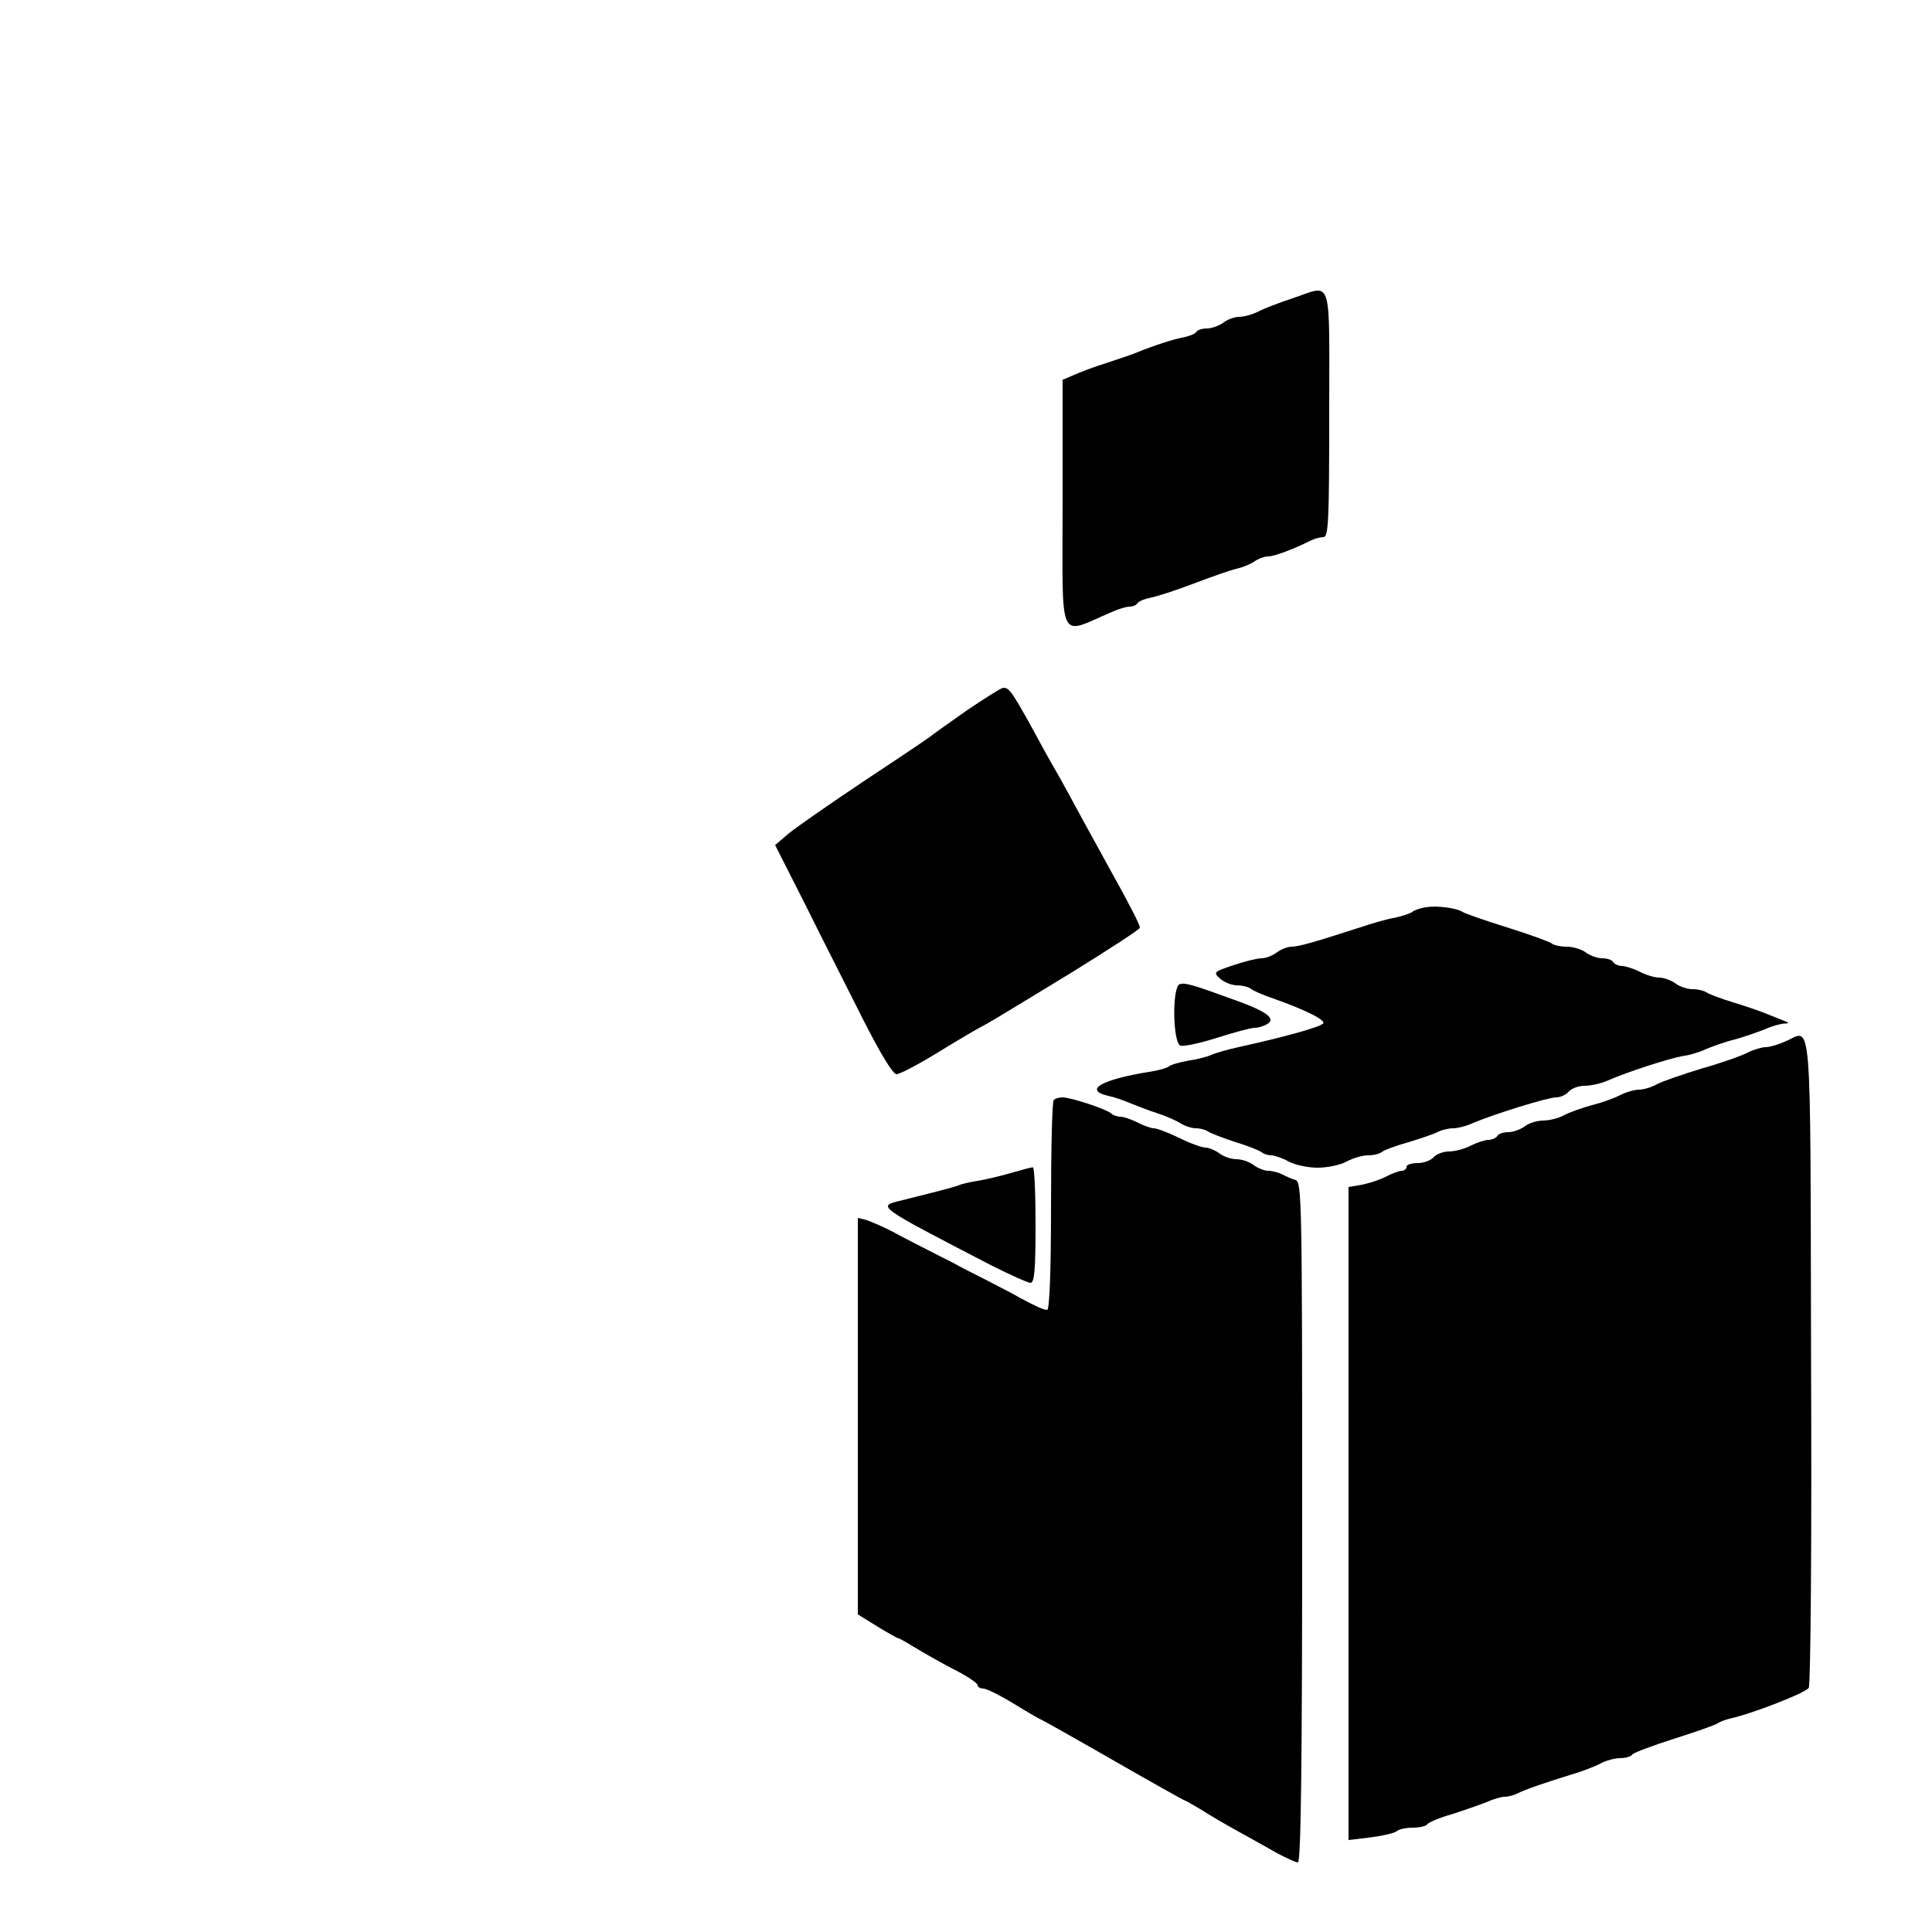 <?xml version="1.0" standalone="no"?>
<!DOCTYPE svg PUBLIC "-//W3C//DTD SVG 20010904//EN"
 "http://www.w3.org/TR/2001/REC-SVG-20010904/DTD/svg10.dtd">
<svg version="1.0" xmlns="http://www.w3.org/2000/svg"
 width="500pt" height="500pt" viewBox="0 0 500 500"
 preserveAspectRatio="xMidYMid meet">
<g transform="translate(0,500) scale(0.1,-0.1)"
fill="#000000" stroke="none">
<path d="M3345 4228 c-33 -11 -73 -26 -88 -34 -16 -8 -38 -14 -50 -14 -12 0
-31 -7 -41 -15 -11 -8 -30 -15 -42 -15 -13 0 -25 -4 -28 -9 -3 -5 -18 -11 -33
-14 -27 -5 -76 -21 -118 -38 -11 -5 -47 -17 -80 -28 -33 -10 -72 -25 -87 -32
l-28 -12 0 -319 c0 -372 -14 -342 127 -282 17 8 38 14 46 14 9 0 18 4 21 9 3
5 18 11 33 14 16 3 66 19 113 37 47 18 96 35 110 38 14 3 34 11 45 18 11 8 27
14 37 14 16 0 66 19 110 41 10 5 25 9 33 9 13 0 15 41 15 320 0 364 10 333
-95 298z"/>
<path d="M2500 3160 c-47 -33 -89 -63 -95 -68 -5 -4 -82 -56 -170 -114 -88
-59 -176 -120 -195 -136 l-34 -29 78 -154 c42 -85 110 -218 149 -296 46 -91
78 -143 87 -143 9 0 58 26 110 58 52 32 102 61 110 65 19 10 18 9 233 140 97
60 177 112 177 116 0 8 -26 59 -79 154 -16 29 -46 84 -67 122 -21 39 -48 88
-60 110 -13 22 -29 51 -37 65 -89 164 -94 170 -111 170 -6 -1 -49 -28 -96 -60z"/>
<path d="M3690 2652 c-14 -2 -29 -7 -35 -12 -5 -4 -26 -11 -45 -15 -19 -3 -60
-15 -90 -25 -114 -37 -159 -50 -177 -50 -11 0 -28 -7 -39 -15 -10 -8 -28 -15
-39 -15 -11 0 -44 -8 -73 -18 -51 -17 -53 -18 -34 -35 10 -9 30 -17 43 -17 14
0 29 -4 35 -8 5 -5 32 -17 59 -26 85 -30 138 -57 129 -65 -11 -10 -97 -34
-219 -61 -27 -6 -59 -15 -70 -20 -11 -5 -38 -12 -60 -15 -22 -4 -44 -10 -50
-15 -5 -4 -26 -10 -45 -13 -128 -20 -178 -48 -112 -63 15 -3 41 -12 57 -19 17
-7 48 -19 70 -26 22 -7 49 -19 60 -26 11 -7 29 -13 40 -13 12 0 25 -4 31 -8 5
-4 36 -16 69 -27 33 -10 64 -22 70 -27 5 -4 16 -8 25 -8 8 0 29 -7 45 -16 17
-9 50 -16 75 -16 25 0 59 7 75 16 17 9 41 16 55 16 15 0 30 4 35 8 6 5 37 17
70 26 33 10 68 22 77 27 10 5 27 9 39 9 11 0 35 6 52 14 54 23 193 66 214 66
12 0 26 7 33 15 7 8 25 15 41 15 16 0 43 6 61 14 47 21 158 57 193 63 17 2 44
10 60 18 17 7 50 19 75 25 25 7 59 19 77 26 17 8 39 14 50 15 13 0 14 2 3 6
-8 3 -28 11 -45 18 -16 7 -57 21 -90 31 -33 10 -64 22 -69 26 -6 4 -21 8 -35
8 -15 0 -35 7 -45 15 -11 8 -30 15 -42 15 -12 0 -35 7 -50 15 -16 8 -37 15
-46 15 -9 0 -20 5 -23 10 -3 6 -16 10 -29 10 -12 0 -31 7 -42 15 -10 8 -33 15
-49 15 -17 0 -35 4 -40 9 -6 4 -57 23 -115 41 -58 18 -109 36 -115 40 -15 10
-66 17 -95 12z"/>
<path d="M3053 2453 c-20 -7 -18 -152 2 -159 8 -3 50 6 94 20 44 14 88 26 98
26 10 0 25 5 33 10 23 14 -2 33 -90 64 -107 39 -123 43 -137 39z"/>
<path d="M4621 2305 c-18 -8 -41 -15 -51 -15 -10 0 -31 -6 -47 -14 -15 -8 -68
-27 -118 -41 -49 -15 -102 -33 -117 -41 -14 -8 -35 -14 -46 -14 -11 0 -33 -6
-49 -14 -15 -8 -48 -20 -73 -26 -25 -7 -57 -18 -72 -26 -14 -8 -39 -14 -55
-14 -15 0 -37 -7 -47 -15 -11 -8 -30 -15 -42 -15 -13 0 -26 -4 -29 -10 -3 -5
-14 -10 -23 -10 -9 0 -30 -7 -46 -15 -15 -8 -41 -15 -56 -15 -15 0 -33 -7 -40
-15 -7 -8 -25 -15 -41 -15 -16 0 -29 -4 -29 -10 0 -5 -6 -10 -12 -10 -7 0 -26
-7 -41 -15 -15 -8 -43 -17 -62 -21 l-35 -6 0 -845 0 -845 58 7 c31 4 61 11 67
16 5 5 24 9 41 9 18 0 35 4 38 9 4 5 32 17 64 26 31 10 71 24 89 31 17 8 38
14 47 14 9 0 24 4 34 9 20 10 66 26 137 48 28 8 62 21 77 29 14 8 38 14 51 14
14 0 28 4 31 9 3 5 52 23 108 41 57 18 108 36 113 40 6 4 21 10 35 13 54 12
194 66 201 79 5 7 8 389 6 848 -2 922 3 855 -66 825z"/>
<path d="M2727 2153 c-4 -3 -7 -127 -7 -275 0 -174 -4 -268 -10 -268 -9 0 -29
9 -70 31 -8 5 -46 25 -85 45 -38 19 -77 39 -85 44 -8 4 -37 19 -65 33 -27 14
-71 36 -96 50 -25 13 -56 26 -68 30 l-21 5 0 -513 0 -513 50 -31 c28 -17 53
-31 55 -31 3 0 22 -11 43 -24 20 -12 65 -38 100 -56 34 -17 62 -36 62 -41 0
-5 7 -9 15 -9 8 0 44 -18 80 -40 36 -22 67 -40 69 -40 1 0 85 -47 186 -105
101 -58 185 -105 187 -105 2 0 20 -11 41 -23 20 -13 64 -39 97 -57 33 -18 79
-44 102 -57 23 -12 47 -23 52 -23 8 0 11 268 11 880 0 830 -1 881 -17 886 -10
3 -26 10 -35 15 -10 5 -26 9 -36 9 -10 0 -27 7 -38 15 -10 8 -30 15 -44 15
-14 0 -34 7 -44 15 -11 8 -27 15 -36 15 -9 0 -40 11 -68 25 -29 14 -58 25 -66
25 -7 0 -27 7 -42 15 -16 8 -36 15 -44 15 -9 0 -20 4 -25 9 -13 11 -104 41
-125 41 -9 0 -20 -3 -23 -7z"/>
<path d="M2615 1964 c-27 -8 -66 -17 -85 -20 -19 -3 -42 -8 -50 -12 -8 -3 -37
-11 -65 -18 -27 -7 -65 -16 -83 -21 -62 -15 -67 -12 232 -167 50 -25 96 -46
103 -46 10 0 13 33 13 150 0 83 -3 150 -7 149 -5 0 -30 -7 -58 -15z"/>
</g>
</svg>
